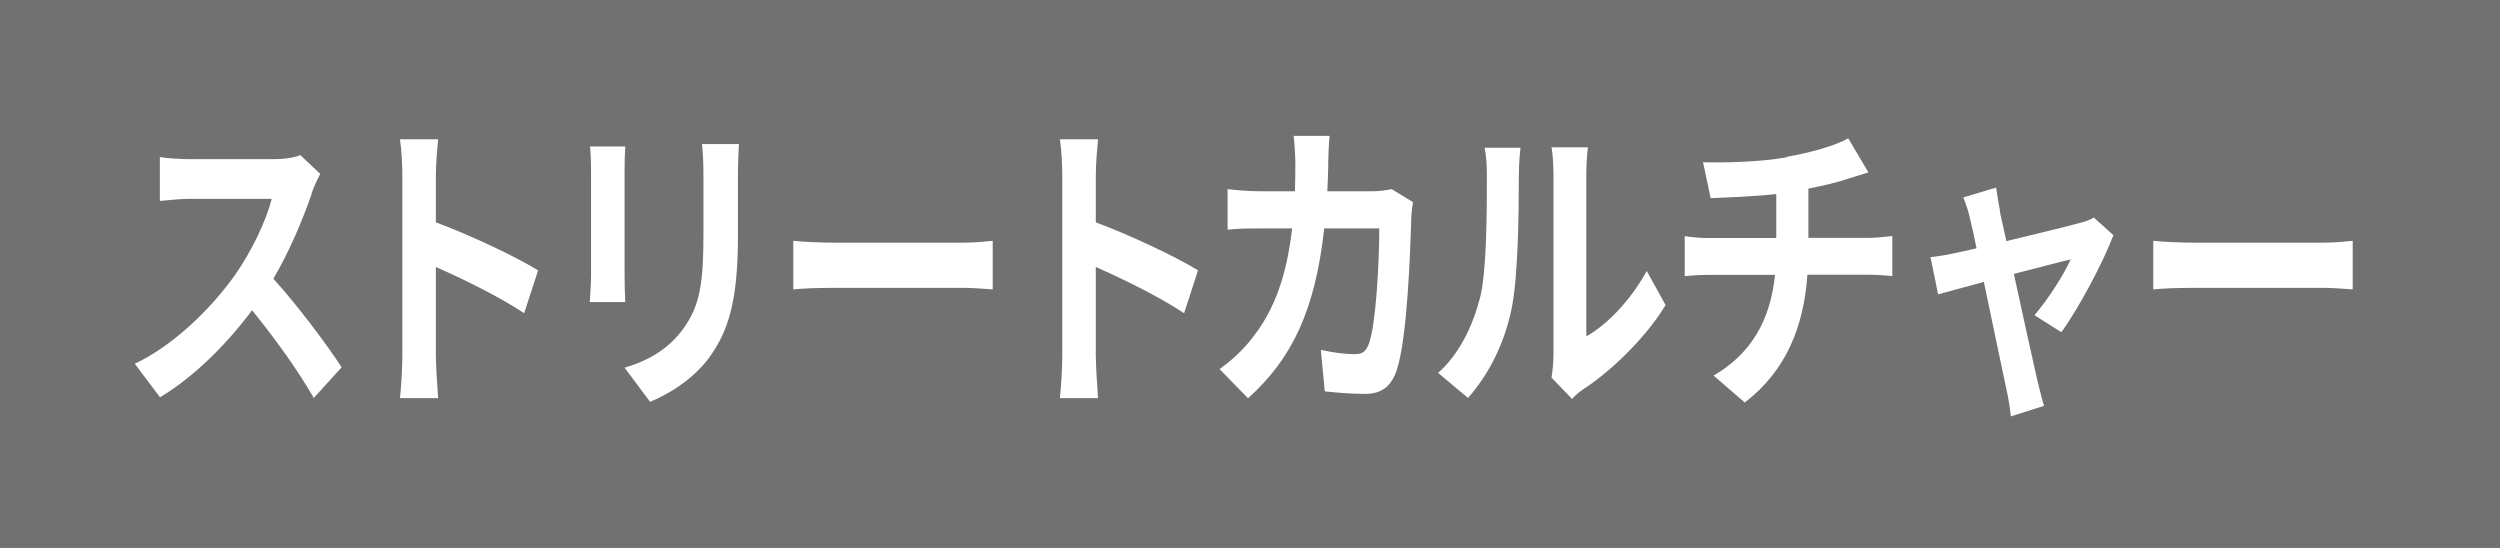 <?xml version="1.0" encoding="UTF-8"?>
<svg id="uuid-01fba1bc-94d5-4b75-9e80-e400393d9ac0" data-name="レイヤー 2" xmlns="http://www.w3.org/2000/svg" width="177.52" height="38.91" viewBox="0 0 177.52 38.91">
  <defs>
    <style>
      .uuid-6298cc16-230b-4377-b8cd-5a33201a4cb1 {
        fill: #fff;
      }

      .uuid-81c7d387-ab68-46b4-827e-1f8519055973 {
        fill: #717171;
      }
    </style>
  </defs>
  <g id="uuid-7cfb6cbf-d157-41e1-b06e-b8a0a3423b20" data-name="レイヤー 1">
    <g>
      <rect class="uuid-81c7d387-ab68-46b4-827e-1f8519055973" width="177.52" height="38.91"/>
      <g>
        <path class="uuid-6298cc16-230b-4377-b8cd-5a33201a4cb1" d="M22.14,13.74c-.59,1.72-1.56,4.07-2.73,6.05,1.72,1.89,3.82,4.71,4.85,6.29l-1.98,2.18c-1.13-1.98-2.75-4.22-4.38-6.23-1.84,2.46-4.15,4.75-6.54,6.18l-1.79-2.38c2.8-1.32,5.49-4,7.13-6.32,1.15-1.65,2.21-3.83,2.59-5.39h-5.89c-.73,0-1.69,.13-2.05,.15v-3.12c.47,.09,1.53,.15,2.05,.15h6.13c.75,0,1.44-.13,1.79-.29l1.42,1.34c-.14,.24-.45,.92-.61,1.36Z"/>
        <path class="uuid-6298cc16-230b-4377-b8cd-5a33201a4cb1" d="M28.57,12.53c0-.77-.05-1.87-.17-2.64h2.71c-.07,.77-.16,1.74-.16,2.64v3.26c2.33,.86,5.67,2.42,7.26,3.41l-.99,3.04c-1.79-1.19-4.4-2.46-6.27-3.28v6.23c0,.64,.09,2.18,.16,3.08h-2.71c.1-.88,.17-2.2,.17-3.08V12.53Z"/>
        <path class="uuid-6298cc16-230b-4377-b8cd-5a33201a4cb1" d="M44.35,12.09v7.44c0,.55,.02,1.41,.05,1.92h-2.52c.02-.42,.09-1.28,.09-1.94v-7.42c0-.42-.02-1.19-.07-1.69h2.5c-.03,.51-.05,.99-.05,1.69Zm8.05,.33v4.36c0,4.73-.73,6.78-2.02,8.58-1.15,1.58-2.95,2.66-4.22,3.17l-1.81-2.42c1.72-.51,3.13-1.34,4.17-2.77,1.2-1.65,1.43-3.3,1.43-6.73v-4.18c0-.88-.04-1.58-.1-2.2h2.62c-.03,.62-.07,1.32-.07,2.2Z"/>
        <path class="uuid-6298cc16-230b-4377-b8cd-5a33201a4cb1" d="M59.13,17.23h9.33c.82,0,1.58-.09,2.03-.13v3.45c-.42-.02-1.3-.11-2.03-.11h-9.33c-.99,0-2.15,.04-2.8,.11v-3.45c.63,.07,1.89,.13,2.8,.13Z"/>
        <path class="uuid-6298cc16-230b-4377-b8cd-5a33201a4cb1" d="M75.43,12.53c0-.77-.05-1.87-.17-2.64h2.71c-.07,.77-.16,1.74-.16,2.64v3.26c2.33,.86,5.67,2.42,7.26,3.41l-.99,3.04c-1.79-1.19-4.4-2.46-6.27-3.28v6.23c0,.64,.09,2.18,.16,3.08h-2.71c.1-.88,.17-2.2,.17-3.08V12.53Z"/>
        <path class="uuid-6298cc16-230b-4377-b8cd-5a33201a4cb1" d="M94.32,11.6c-.02,.68-.03,1.34-.07,1.98h3.27c.43,0,.89-.07,1.3-.15l1.51,.92c-.05,.35-.12,.92-.12,1.17-.07,2.38-.28,8.51-1.03,10.76-.38,1.12-1.04,1.69-2.24,1.69-.99,0-2.03-.09-2.87-.18l-.28-2.95c.85,.2,1.75,.31,2.43,.31,.56,0,.8-.24,.99-.77,.5-1.39,.73-5.79,.73-8.16h-3.91c-.64,5.81-2.29,9.26-5.41,12.06l-2.02-2.07c.71-.51,1.58-1.25,2.28-2.16,1.62-2.02,2.49-4.49,2.87-7.83h-2.29c-.59,0-1.55,0-2.29,.09v-2.88c.73,.09,1.63,.15,2.29,.15h2.49c.02-.62,.03-1.25,.03-1.91,0-.48-.05-1.5-.12-2.02h2.55c-.05,.51-.09,1.43-.1,1.96Z"/>
        <path class="uuid-6298cc16-230b-4377-b8cd-5a33201a4cb1" d="M105.08,21.22c.49-1.89,.5-6.05,.5-8.71,0-.88-.05-1.47-.16-2.02h2.55c-.02,.11-.12,1.08-.12,2,0,2.6-.05,7.24-.52,9.46-.52,2.49-1.62,4.64-3.09,6.31l-2.12-1.78c1.53-1.36,2.47-3.39,2.95-5.26Zm5.23,3.96V12.35c0-.99-.12-1.83-.14-1.89h2.59c-.02,.07-.12,.92-.12,1.91v11.51c1.41-.77,3.13-2.51,4.29-4.64l1.34,2.42c-1.44,2.38-3.94,4.75-5.89,6.01-.38,.26-.59,.48-.75,.66l-1.46-1.52c.07-.42,.14-1.03,.14-1.63Z"/>
        <path class="uuid-6298cc16-230b-4377-b8cd-5a33201a4cb1" d="M126.86,11.14c1.74-.31,3.51-.81,4.38-1.32l1.43,2.42c-.59,.18-1.04,.33-1.34,.42-.85,.29-1.88,.53-2.92,.73v3.5h4.38c.38,0,1.2-.09,1.58-.13v2.84c-.47-.04-1.06-.09-1.53-.09h-4.5c-.26,3.7-1.51,6.82-4.45,9.07l-2.21-1.91c2.64-1.54,4.03-3.89,4.36-7.15h-4.78c-.54,0-1.18,.04-1.63,.09v-2.84c.47,.07,1.06,.13,1.6,.13h4.9v-3.12c-1.67,.18-3.49,.24-4.66,.29l-.54-2.55c1.32,.04,4.01,0,5.93-.35Z"/>
        <path class="uuid-6298cc16-230b-4377-b8cd-5a33201a4cb1" d="M142,14.99c.12,.53,.28,1.28,.47,2.13,2.21-.53,4.64-1.12,5.32-1.32,.31-.07,.64-.2,.89-.35l1.39,1.25c-.73,1.94-2.49,5.24-3.7,6.89l-1.91-1.21c.89-1.01,2.1-2.88,2.57-3.96-.42,.09-2.16,.55-4.03,1.03,.66,3.04,1.41,6.42,1.67,7.57,.1,.37,.33,1.36,.47,1.8l-2.36,.75c-.05-.59-.17-1.32-.31-1.94-.26-1.19-.97-4.62-1.6-7.61-1.46,.4-2.73,.73-3.25,.88l-.54-2.64c.56-.07,1.03-.13,1.6-.26,.24-.04,.87-.18,1.67-.37-.17-.86-.33-1.56-.45-2.05-.12-.57-.3-1.1-.49-1.56l2.33-.7c.07,.51,.17,1.1,.28,1.67Z"/>
        <path class="uuid-6298cc16-230b-4377-b8cd-5a33201a4cb1" d="M155.7,17.23h9.33c.82,0,1.58-.09,2.03-.13v3.45c-.42-.02-1.3-.11-2.03-.11h-9.33c-.99,0-2.15,.04-2.8,.11v-3.45c.63,.07,1.89,.13,2.8,.13Z"/>
      </g>
    </g>
  </g>
</svg>